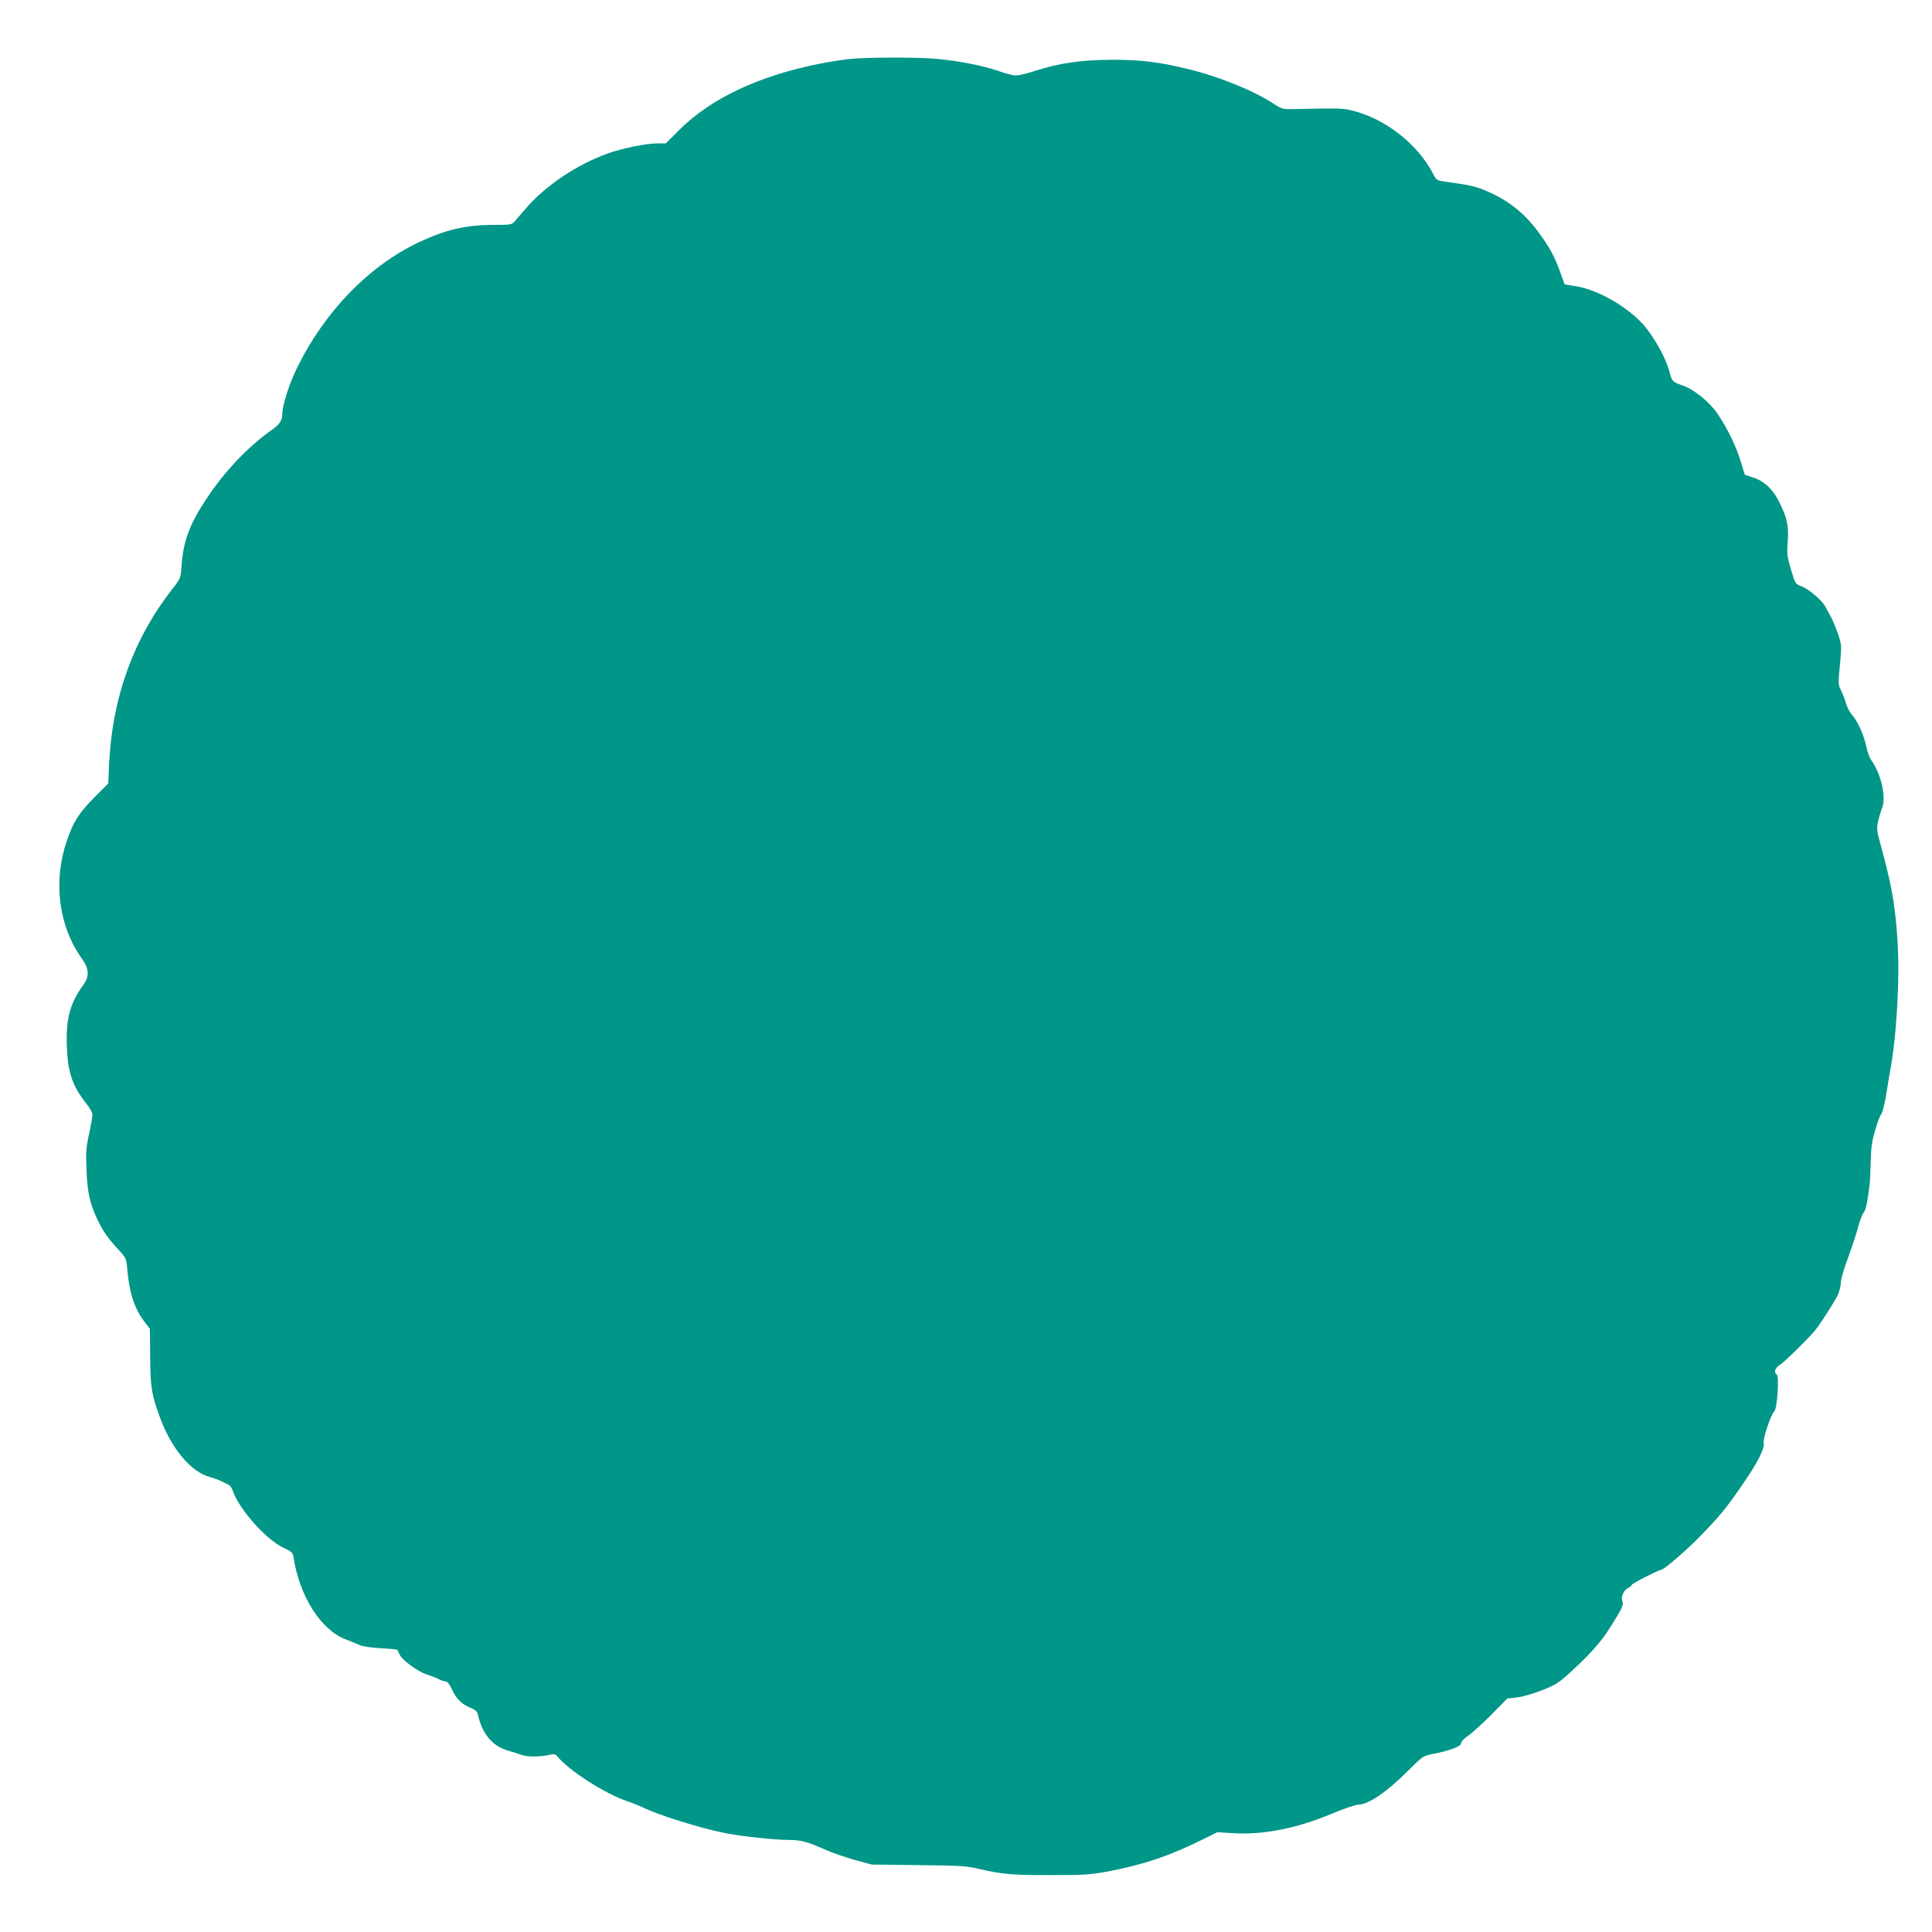 <?xml version="1.0" standalone="no"?>
<!DOCTYPE svg PUBLIC "-//W3C//DTD SVG 20010904//EN"
 "http://www.w3.org/TR/2001/REC-SVG-20010904/DTD/svg10.dtd">
<svg version="1.0" xmlns="http://www.w3.org/2000/svg"
 width="1280pt" height="1280pt" viewBox="0 0 1280 1280"
 preserveAspectRatio="xMidYMid meet">
<g transform="translate(0,1280) scale(0.1,-0.1)"
fill="#009688" stroke="none">
<path d="M5626 12409 c-44 -5 -127 -18 -185 -29 -410 -80 -729 -230 -942 -442
l-88 -88 -57 0 c-71 0 -233 -33 -326 -66 -207 -75 -415 -214 -547 -368 -25
-29 -56 -65 -68 -79 -22 -26 -25 -27 -142 -27 -184 0 -320 -32 -496 -115 -332
-158 -622 -456 -806 -830 -54 -110 -99 -251 -99 -312 0 -39 -20 -67 -73 -104
-156 -110 -314 -277 -434 -461 -108 -164 -149 -276 -160 -435 -6 -84 -7 -86
-58 -151 -260 -332 -400 -718 -422 -1160 l-6 -133 -92 -92 c-103 -104 -141
-163 -184 -293 -90 -267 -52 -560 100 -773 50 -70 53 -119 10 -178 -88 -121
-115 -224 -108 -408 6 -170 37 -260 127 -374 23 -29 43 -63 43 -75 0 -11 -10
-68 -22 -125 -20 -90 -23 -122 -18 -240 6 -152 21 -220 72 -330 37 -78 71
-126 145 -206 45 -49 47 -53 54 -130 13 -151 48 -256 111 -339 l38 -50 2 -185
c1 -201 9 -250 65 -403 75 -204 204 -359 328 -393 26 -7 63 -20 82 -30 19 -10
41 -21 48 -24 8 -4 19 -22 26 -42 42 -120 219 -320 334 -373 56 -27 62 -33 67
-65 39 -255 180 -478 342 -541 32 -12 74 -29 93 -38 21 -10 77 -18 142 -22 59
-3 108 -8 110 -10 2 -3 9 -17 16 -32 15 -36 122 -114 180 -132 26 -8 61 -21
77 -30 17 -9 38 -16 48 -16 11 0 25 -18 41 -52 28 -63 66 -100 124 -123 31
-13 44 -24 48 -44 28 -128 97 -210 199 -239 22 -6 60 -18 85 -27 44 -17 130
-16 201 1 18 4 31 1 40 -11 79 -97 322 -252 469 -300 30 -10 73 -27 94 -37
101 -51 380 -139 551 -173 102 -21 329 -45 422 -45 78 0 126 -13 244 -66 42
-19 128 -48 190 -66 l114 -31 308 -4 c262 -2 321 -6 390 -22 164 -39 237 -45
492 -44 227 0 263 3 385 26 232 45 399 102 614 208 l101 50 100 -6 c200 -13
418 29 655 127 87 37 162 62 187 63 62 2 186 87 314 216 104 103 107 106 170
118 117 23 189 51 189 71 0 11 19 32 48 51 26 18 95 81 153 139 l105 107 65 7
c36 4 108 25 166 48 92 36 111 49 196 127 80 73 133 128 182 188 6 7 16 19 22
27 21 25 99 149 121 191 14 28 17 46 11 57 -13 23 8 73 36 86 14 7 25 16 25
21 0 9 181 101 197 101 16 0 163 126 248 213 133 135 186 199 298 364 91 132
140 229 132 261 -6 31 44 183 71 213 19 21 33 233 15 243 -21 13 -11 44 22 64
33 21 198 184 238 235 34 44 116 172 141 219 12 24 23 63 24 88 0 25 21 98 47
165 24 66 55 157 67 203 12 46 29 90 37 98 13 13 26 72 39 179 3 22 6 94 8
160 2 95 9 139 30 209 14 50 33 97 40 105 8 9 21 63 31 121 9 58 21 128 26
155 45 238 67 621 50 880 -17 250 -39 366 -126 683 -15 56 -10 92 25 190 27
74 -7 224 -72 315 -12 16 -27 58 -34 94 -16 76 -56 163 -94 207 -15 17 -33 51
-40 76 -7 25 -21 63 -32 85 -20 38 -20 45 -8 170 12 129 12 131 -13 206 -15
42 -36 94 -48 115 -12 22 -29 51 -36 66 -21 40 -108 114 -156 133 -43 16 -43
17 -71 111 -26 85 -28 103 -22 186 8 106 -4 159 -60 269 -40 80 -98 133 -171
156 l-53 17 -26 85 c-30 101 -87 218 -152 316 -53 79 -155 163 -231 190 -71
25 -73 27 -91 94 -22 80 -73 178 -140 270 -97 134 -312 266 -475 294 l-79 13
-27 75 c-38 107 -73 172 -150 276 -95 128 -210 216 -361 276 -60 24 -93 31
-257 54 -51 7 -56 11 -75 49 -101 197 -316 367 -535 421 -64 16 -82 17 -406
10 -54 -1 -66 2 -119 37 -133 87 -363 180 -567 229 -191 47 -311 61 -504 61
-202 -1 -343 -21 -509 -74 -51 -17 -108 -30 -125 -30 -18 0 -70 13 -117 30
-100 35 -258 66 -409 80 -128 12 -464 11 -579 -1z"/>
</g>
</svg>
